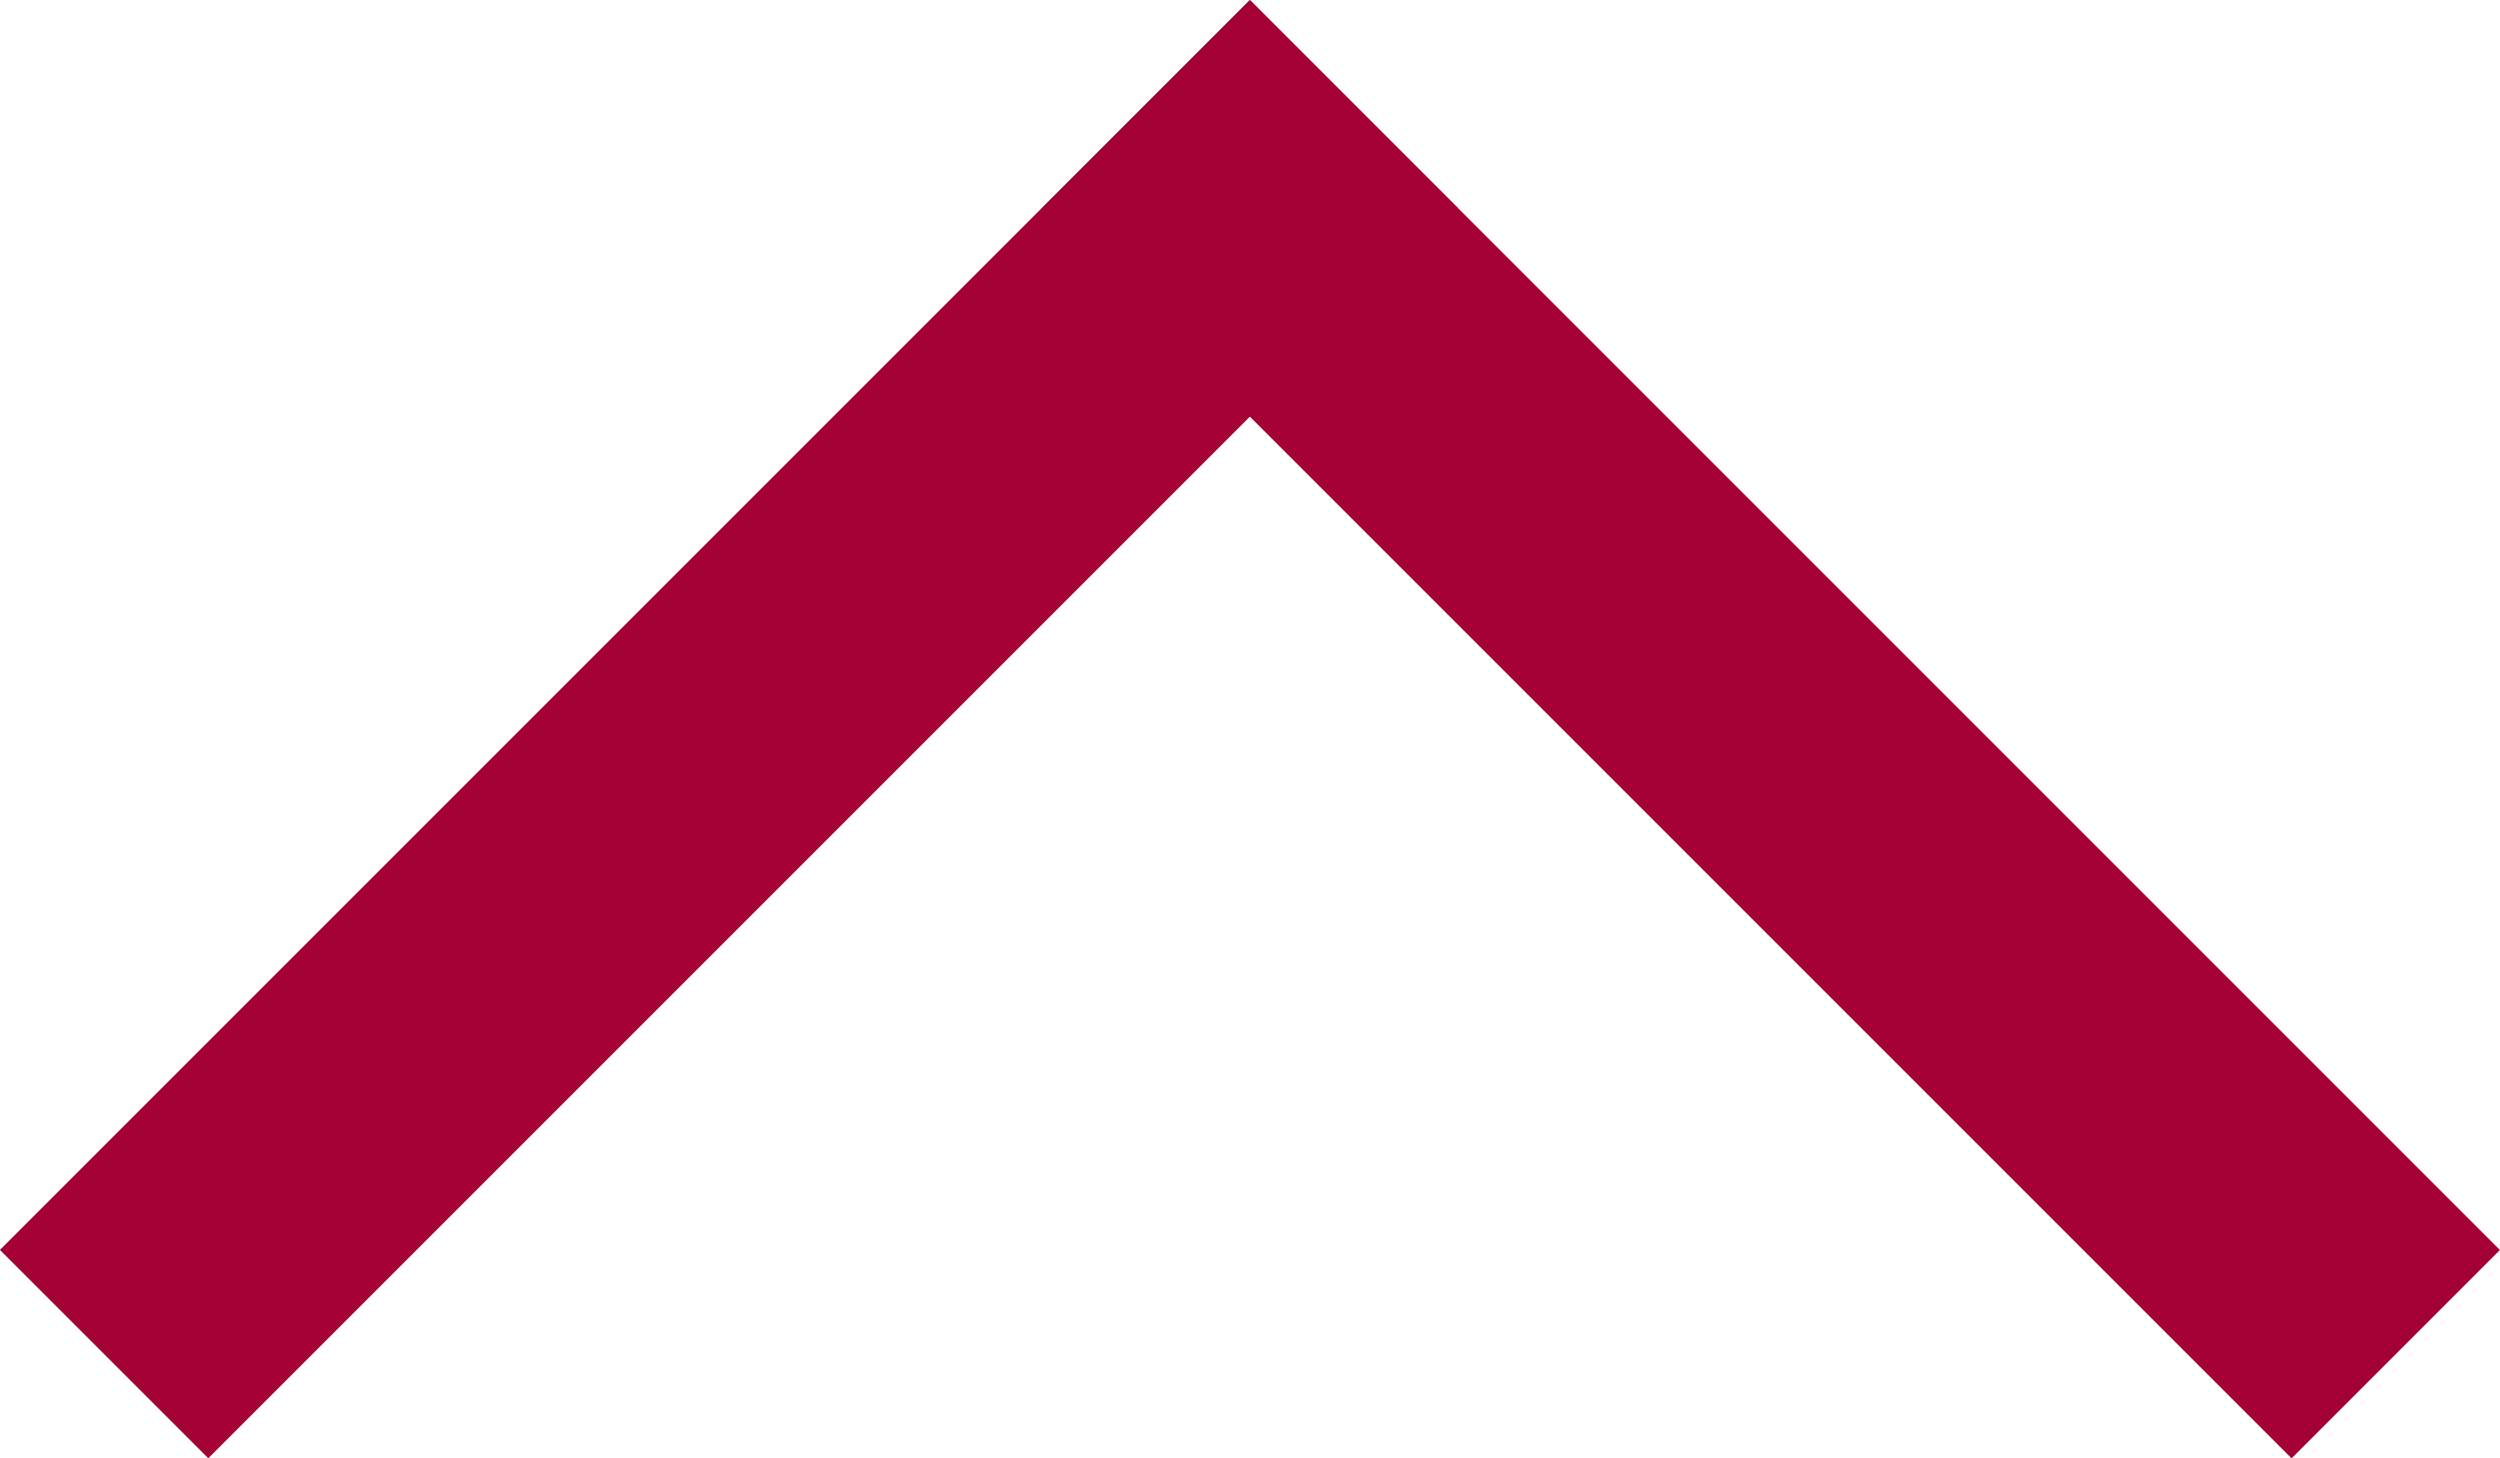 <svg xmlns="http://www.w3.org/2000/svg" width="11.311" height="6.598" viewBox="0 0 11.311 6.598">
  <g id="Group_32974" data-name="Group 32974" transform="translate(0 6.598) rotate(-90)">
    <rect id="Rectangle_2566" data-name="Rectangle 2566" width="7.997" height="1.333" transform="translate(0 10.368) rotate(-45)" fill="#a50034"/>
    <rect id="Rectangle_2567" data-name="Rectangle 2567" width="7.997" height="1.333" transform="translate(5.655 6.597) rotate(-135)" fill="#a50034"/>
  </g>
</svg>
